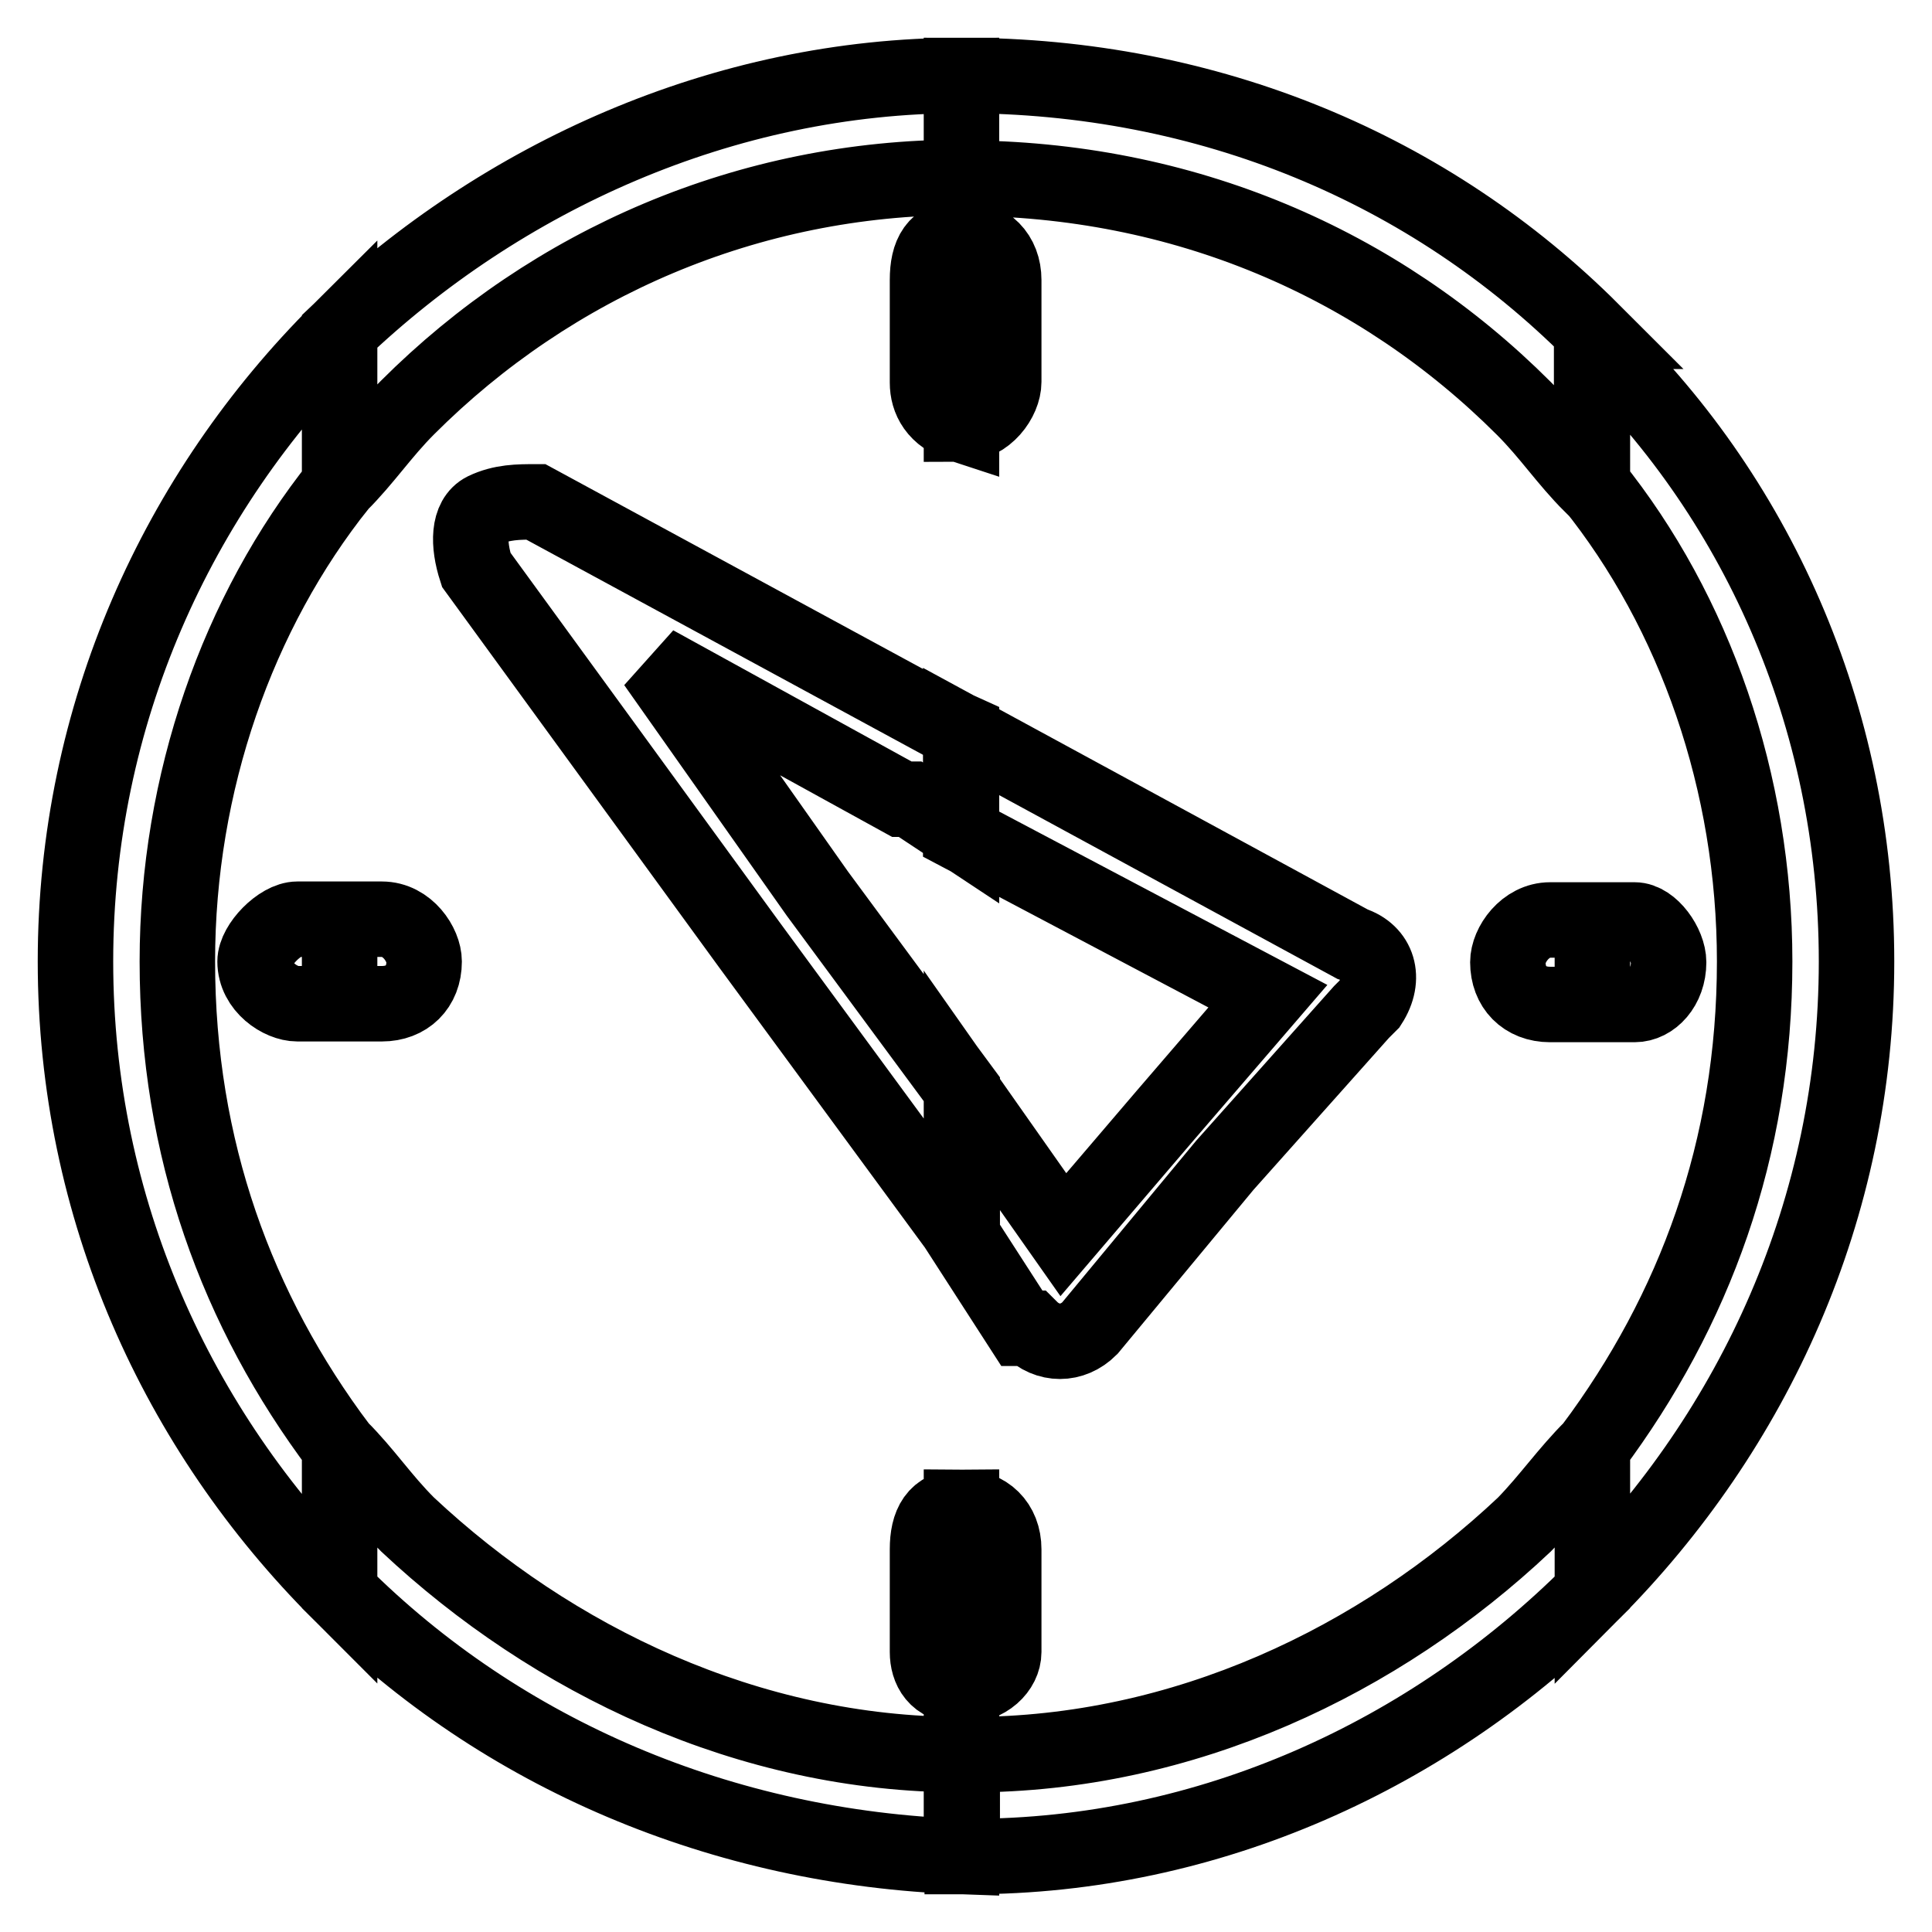 <?xml version="1.0" encoding="utf-8"?>
<!-- Svg Vector Icons : http://www.onlinewebfonts.com/icon -->
<!DOCTYPE svg PUBLIC "-//W3C//DTD SVG 1.1//EN" "http://www.w3.org/Graphics/SVG/1.1/DTD/svg11.dtd">
<svg version="1.1" xmlns="http://www.w3.org/2000/svg" xmlns:xlink="http://www.w3.org/1999/xlink" x="0px" y="0px" viewBox="0 0 256 256" enable-background="new 0 0 256 256" xml:space="preserve">
<g> <path stroke-width="10" fill-opacity="0" stroke="#000000"  d="M211,211v-19.2c13.5-18.1,21.5-39.5,21.5-64.4l0,0l0,0l0,0l0,0c0-23.7-7.9-46.3-21.5-63.2V43.9V45 c21.5,20.3,35,49.7,35,82.4l0,0l0,0l0,0l0,0C246,160.2,232.4,189.5,211,211L211,211L211,211z M211,133.1h5.6c2.3,0,4.5-2.3,4.5-5.6 c0-2.3-2.3-5.6-4.5-5.6H211V133.1z M127.4,31.5L127.4,31.5c3.4,0,5.6,2.3,5.6,5.6v13.5c0,2.3-2.3,5.6-5.6,5.6l0,0V31.5L127.4,31.5z  M211,43.9C189.5,22.4,160.2,10,127.4,10l0,0l0,0l0,0l0,0l0,0v13.6l0,0l0,0l0,0l0,0l0,0c29.4,0,55.3,11.3,74.5,30.5 c3.4,3.4,5.6,6.8,9,10.2V43.9L211,43.9z M211,121.8v11.3h-5.6c-3.4,0-5.6-2.3-5.6-5.6c0-2.3,2.3-5.6,5.6-5.6H211L211,121.8z  M211,191.8V211c-21.5,21.5-50.8,35-82.4,35l0,0h-1.1l0,0l0,0l0,0v-13.5l0,0l0,0l0,0h1.1l0,0c28.2,0,54.2-12.4,73.4-30.5 C205.3,198.6,207.6,195.2,211,191.8L211,191.8z M127.4,223.4L127.4,223.4c3.4,0,5.6-2.3,5.6-4.5v-13.6c0-3.4-2.3-5.6-5.6-5.6l0,0 V223.4L127.4,223.4z M127.4,163.6v-19.2l13.5,19.2l13.5-15.8l0,0l0,0l13.6-15.8l-40.7-21.5V96.9l51.9,28.2c3.4,1.1,4.5,4.5,2.3,7.9 c0,0,0,0-1.1,1.1l-18.1,20.3l0,0L144.4,176c-2.3,2.3-5.6,2.3-7.9,0h-1.1L127.4,163.6z M122.9,37.1c0-3.4,1.1-5.6,4.5-5.6v24.8 c-3.4-1.1-4.5-3.4-4.5-5.6V37.1L122.9,37.1z M127.4,10c-31.6,0-61,13.5-82.4,33.9v20.3c3.4-3.4,5.6-6.8,9-10.2 c19.2-19.2,45.2-30.5,73.4-30.5V10L127.4,10z M127.4,96.9v13.5l-6.8-4.5h-1.1L86.8,87.9l21.5,30.5l0,0l0,0l19.2,26v19.2l-28.2-38.4 l0,0L63.1,75.5c-1.1-3.4-1.1-6.8,1.1-7.9c2.3-1.1,4.5-1.1,6.8-1.1l0,0l0,0l54.2,29.4l0,0L127.4,96.9L127.4,96.9z M127.4,199.7v23.7 c-3.4,0-4.5-2.3-4.5-4.5v-13.6C122.9,202,124,199.7,127.4,199.7L127.4,199.7z M127.4,232.5C99.2,232.5,73.2,220,54,202 c-3.4-3.4-5.6-6.8-9-10.2V211c21.5,21.5,50.8,33.9,82.4,35V232.5L127.4,232.5z M45,133.1v-11.3h5.6c3.4,0,5.6,3.4,5.6,5.6 c0,3.4-2.3,5.6-5.6,5.6H45z M45,43.9v20.3c-13.5,16.9-21.5,39.5-21.5,63.2l0,0l0,0l0,0l0,0c0,24.8,7.9,46.3,21.5,64.4V211l0,0 c-21.5-21.5-35-50.8-35-83.6l0,0l0,0l0,0l0,0C10,94.7,23.5,65.3,45,43.9L45,43.9L45,43.9z M45,121.8h-5.6c-2.3,0-5.6,3.4-5.6,5.6 c0,3.4,3.4,5.6,5.6,5.6H45V121.8z"/></g>
</svg>